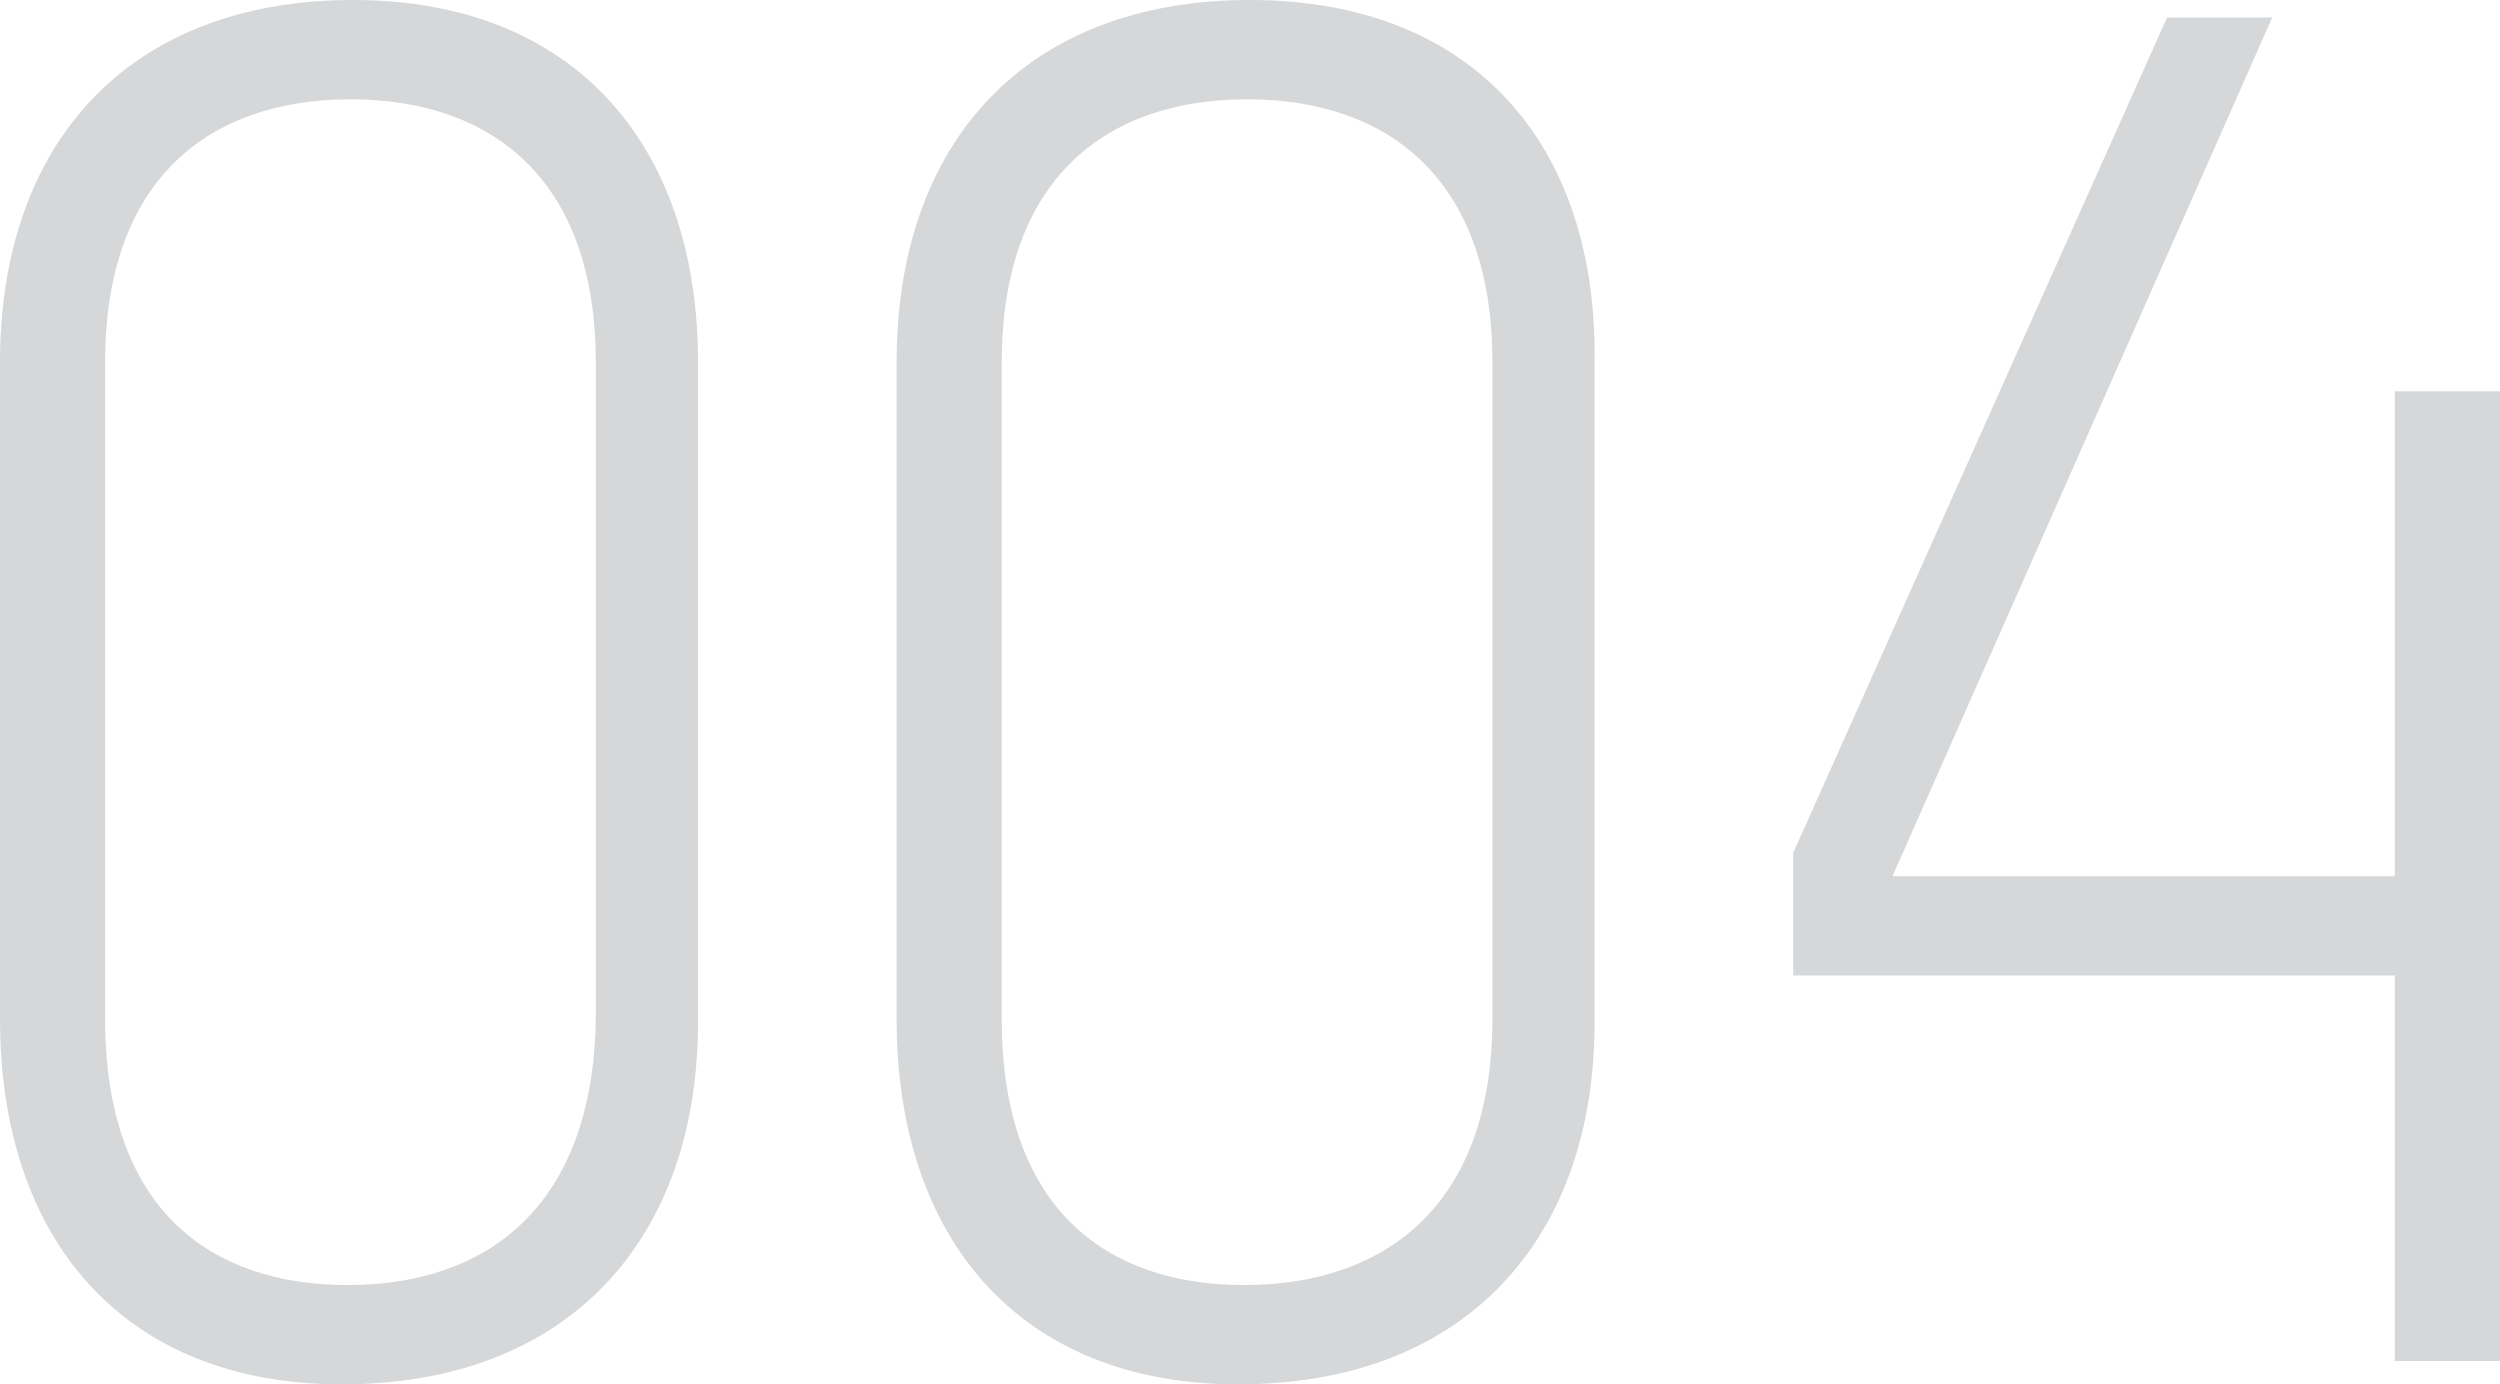 <?xml version="1.0" encoding="utf-8"?>
<!-- Generator: Adobe Illustrator 25.2.1, SVG Export Plug-In . SVG Version: 6.00 Build 0)  -->
<svg version="1.1" id="レイヤー_1" xmlns="http://www.w3.org/2000/svg" xmlns:xlink="http://www.w3.org/1999/xlink" x="0px"
	 y="0px" viewBox="0 0 85.6 47.4" style="enable-background:new 0 0 85.6 47.4;" xml:space="preserve">
<style type="text/css">
	.st0{fill:#D5D7D9;}
</style>
<path id="_004-s" class="st0" d="M11.7,47.4c7.8,0,12.2-5,12.2-12.4V12.4C23.9,4.9,19.6,0,12.1,0C4.4,0,0,4.9,0,12.4v22.5
	C0,42.4,4.2,47.4,11.7,47.4z M11.9,44c-4.7,0-8.3-2.6-8.3-9.1V12.4c0-6.3,3.6-9,8.4-9s8.4,2.7,8.4,9v22.5C20.3,41.3,16.7,44,11.9,44
	z M42.4,47.4c7.8,0,12.2-5,12.2-12.4V12.4C54.7,4.9,50.4,0,42.8,0c-7.7,0-12.1,4.9-12.1,12.4v22.5C30.7,42.4,34.9,47.4,42.4,47.4z
	 M42.6,44c-4.7,0-8.3-2.6-8.3-9.1V12.4c0-6.3,3.6-9,8.4-9s8.4,2.7,8.4,9v22.5C51.1,41.3,47.4,44,42.6,44z M82,13.4v16.6H64.8
	l13-29.4h-3.6L61.4,29.2v4.2H82v13.2h3.6V13.4H82z"/>
</svg>
